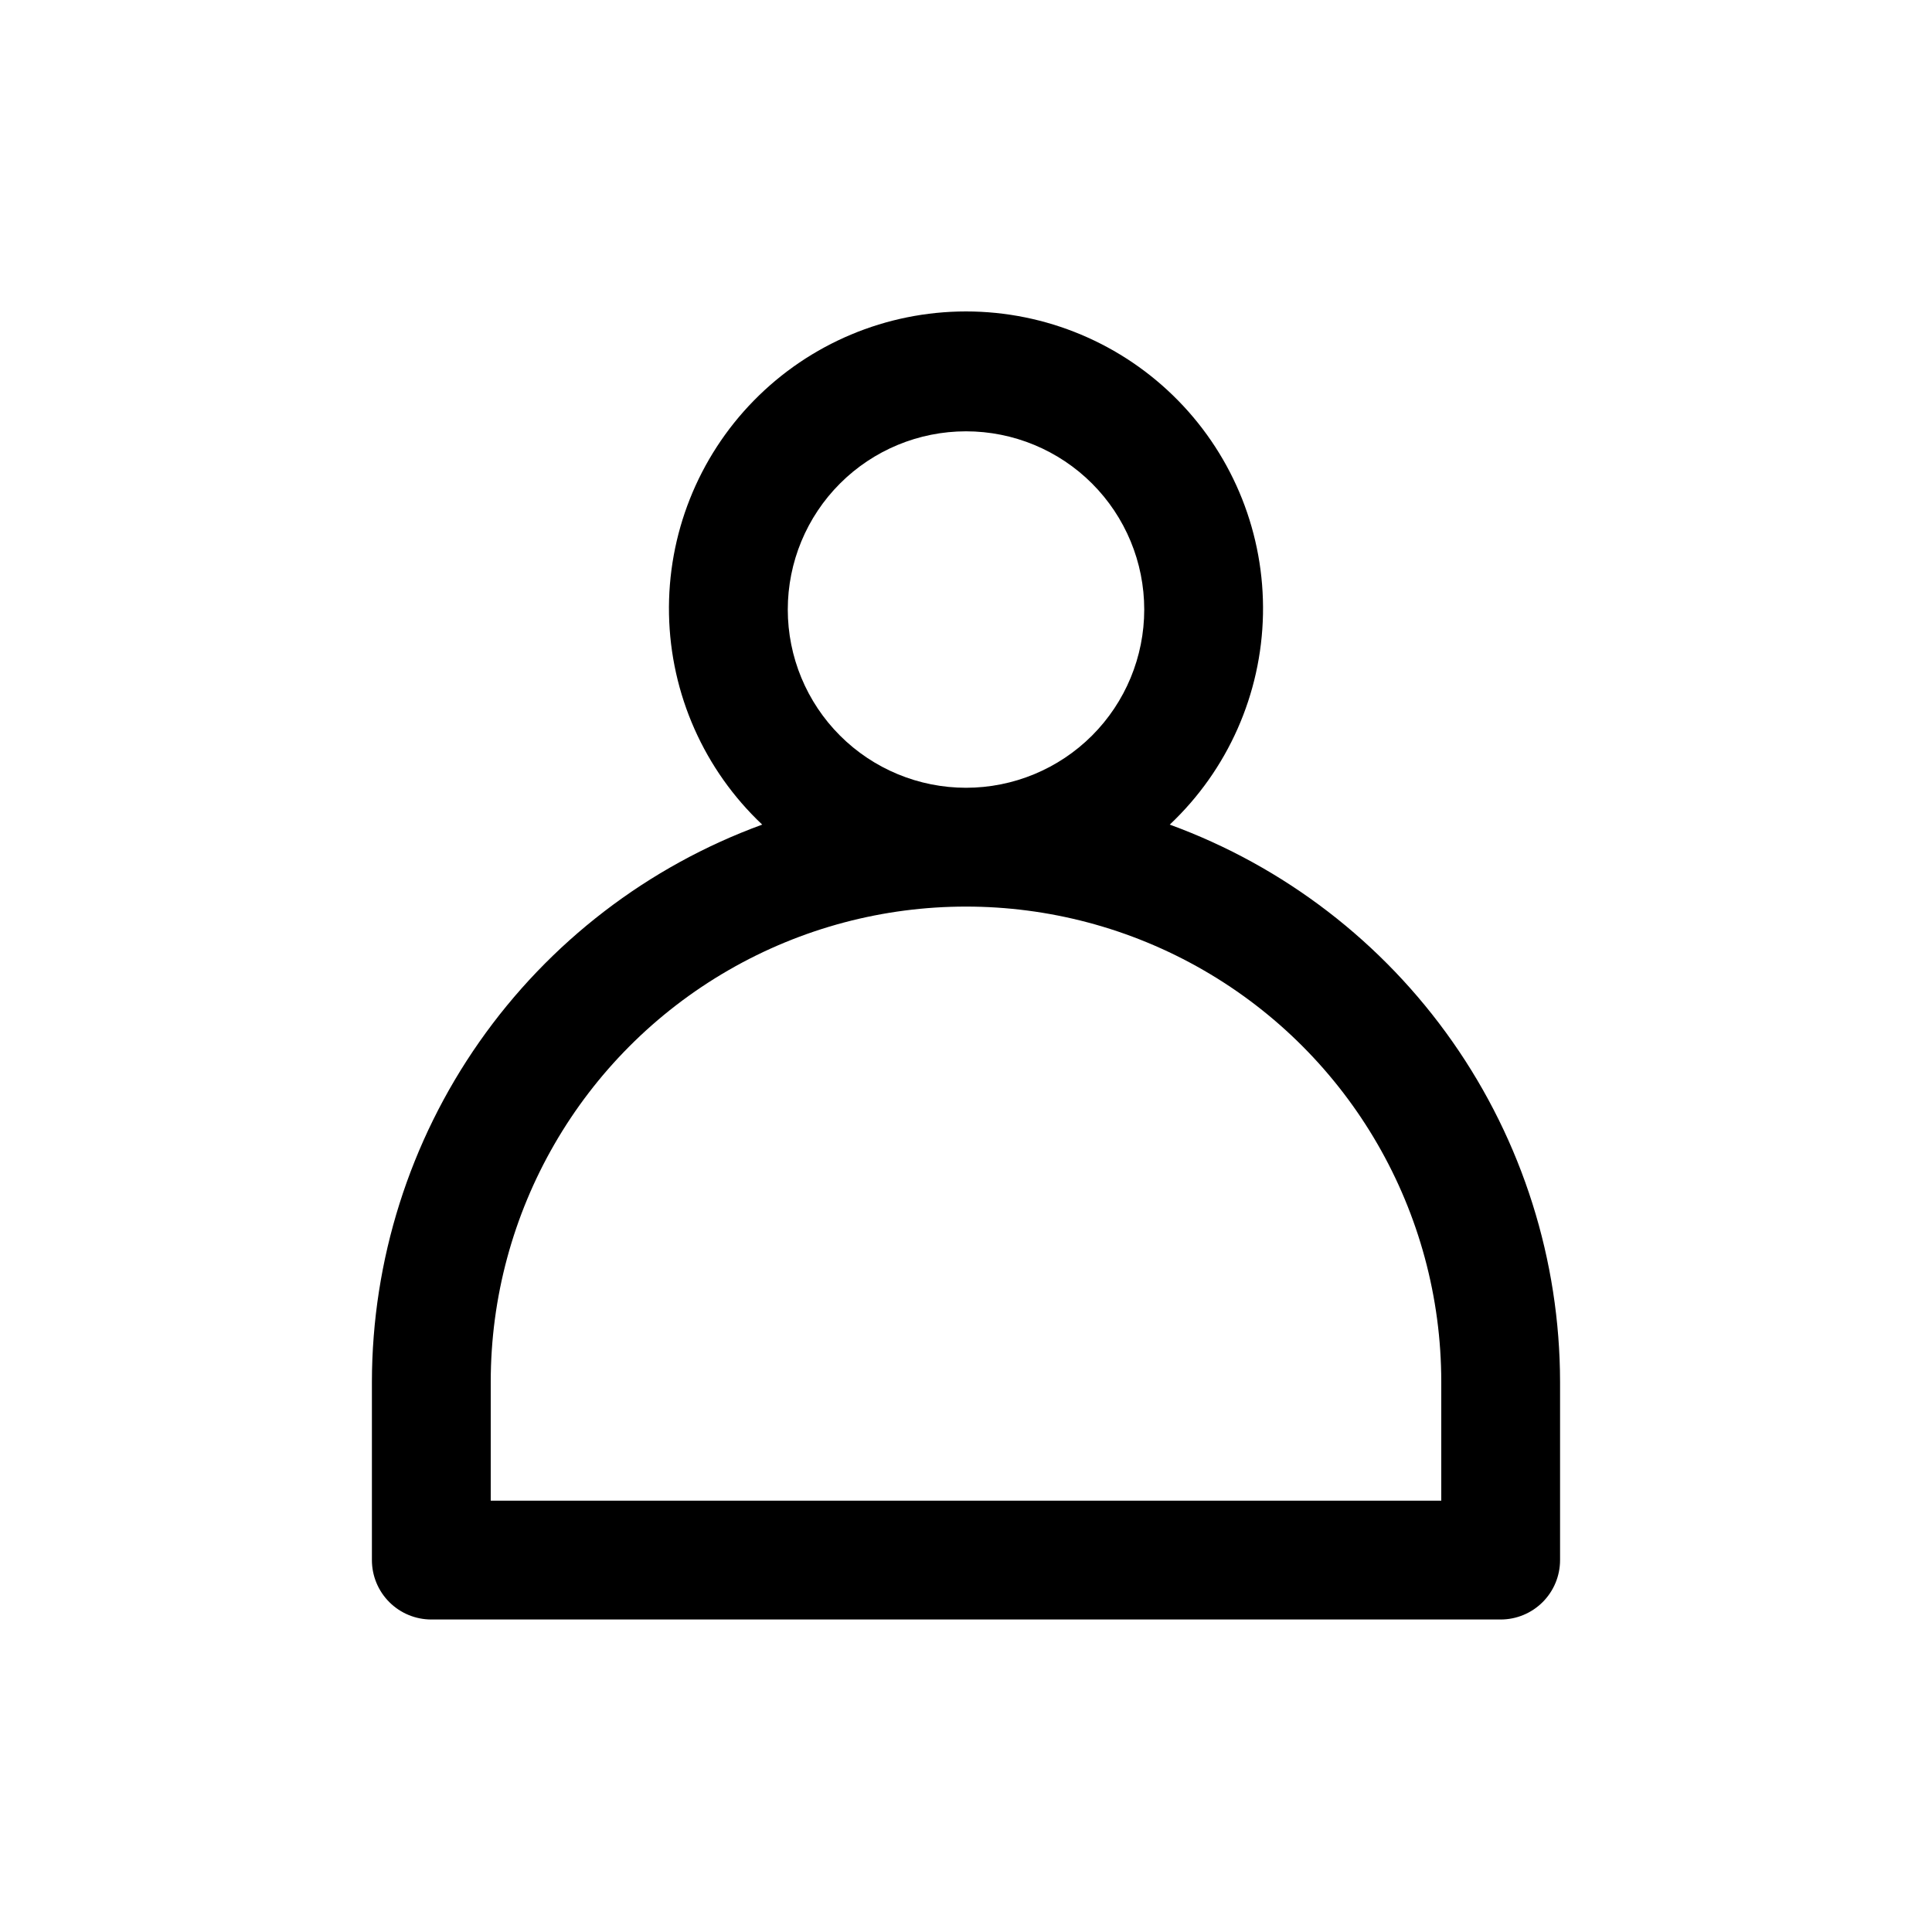<?xml version="1.0" encoding="UTF-8"?>
<!-- Uploaded to: ICON Repo, www.iconrepo.com, Generator: ICON Repo Mixer Tools -->
<svg fill="#000000" width="800px" height="800px" version="1.1" viewBox="144 144 512 512" xmlns="http://www.w3.org/2000/svg">
 <path d="m454 362.53c15.387-14.504 24.289-34.59 24.703-55.734 0.414-21.141-7.691-41.559-22.496-56.656-14.805-15.098-35.062-23.605-56.207-23.605-21.148 0-41.402 8.508-56.207 23.605-14.805 15.098-22.914 35.516-22.5 56.656 0.414 21.145 9.316 41.23 24.703 55.734-30.289 11.062-56.453 31.156-74.953 57.566s-28.441 57.867-28.484 90.113v47.23c0 4.176 1.656 8.18 4.609 11.133 2.953 2.953 6.957 4.613 11.133 4.613h283.39c4.176 0 8.18-1.66 11.133-4.613 2.953-2.953 4.609-6.957 4.609-11.133v-47.23c-0.043-32.246-9.984-63.703-28.484-90.113s-44.664-46.504-74.953-57.566zm-101.23-56.992c0-12.527 4.977-24.543 13.836-33.398 8.855-8.859 20.871-13.836 33.398-13.836 12.523 0 24.539 4.977 33.398 13.836 8.855 8.855 13.832 20.871 13.832 33.398s-4.977 24.539-13.832 33.398c-8.859 8.855-20.875 13.832-33.398 13.832-12.527 0-24.543-4.977-33.398-13.832-8.859-8.859-13.836-20.871-13.836-33.398zm173.18 236.16h-251.9v-31.488c0-45 24.004-86.578 62.977-109.08 38.969-22.5 86.98-22.5 125.95 0 38.969 22.5 62.973 64.078 62.973 109.08z"/>
</svg>